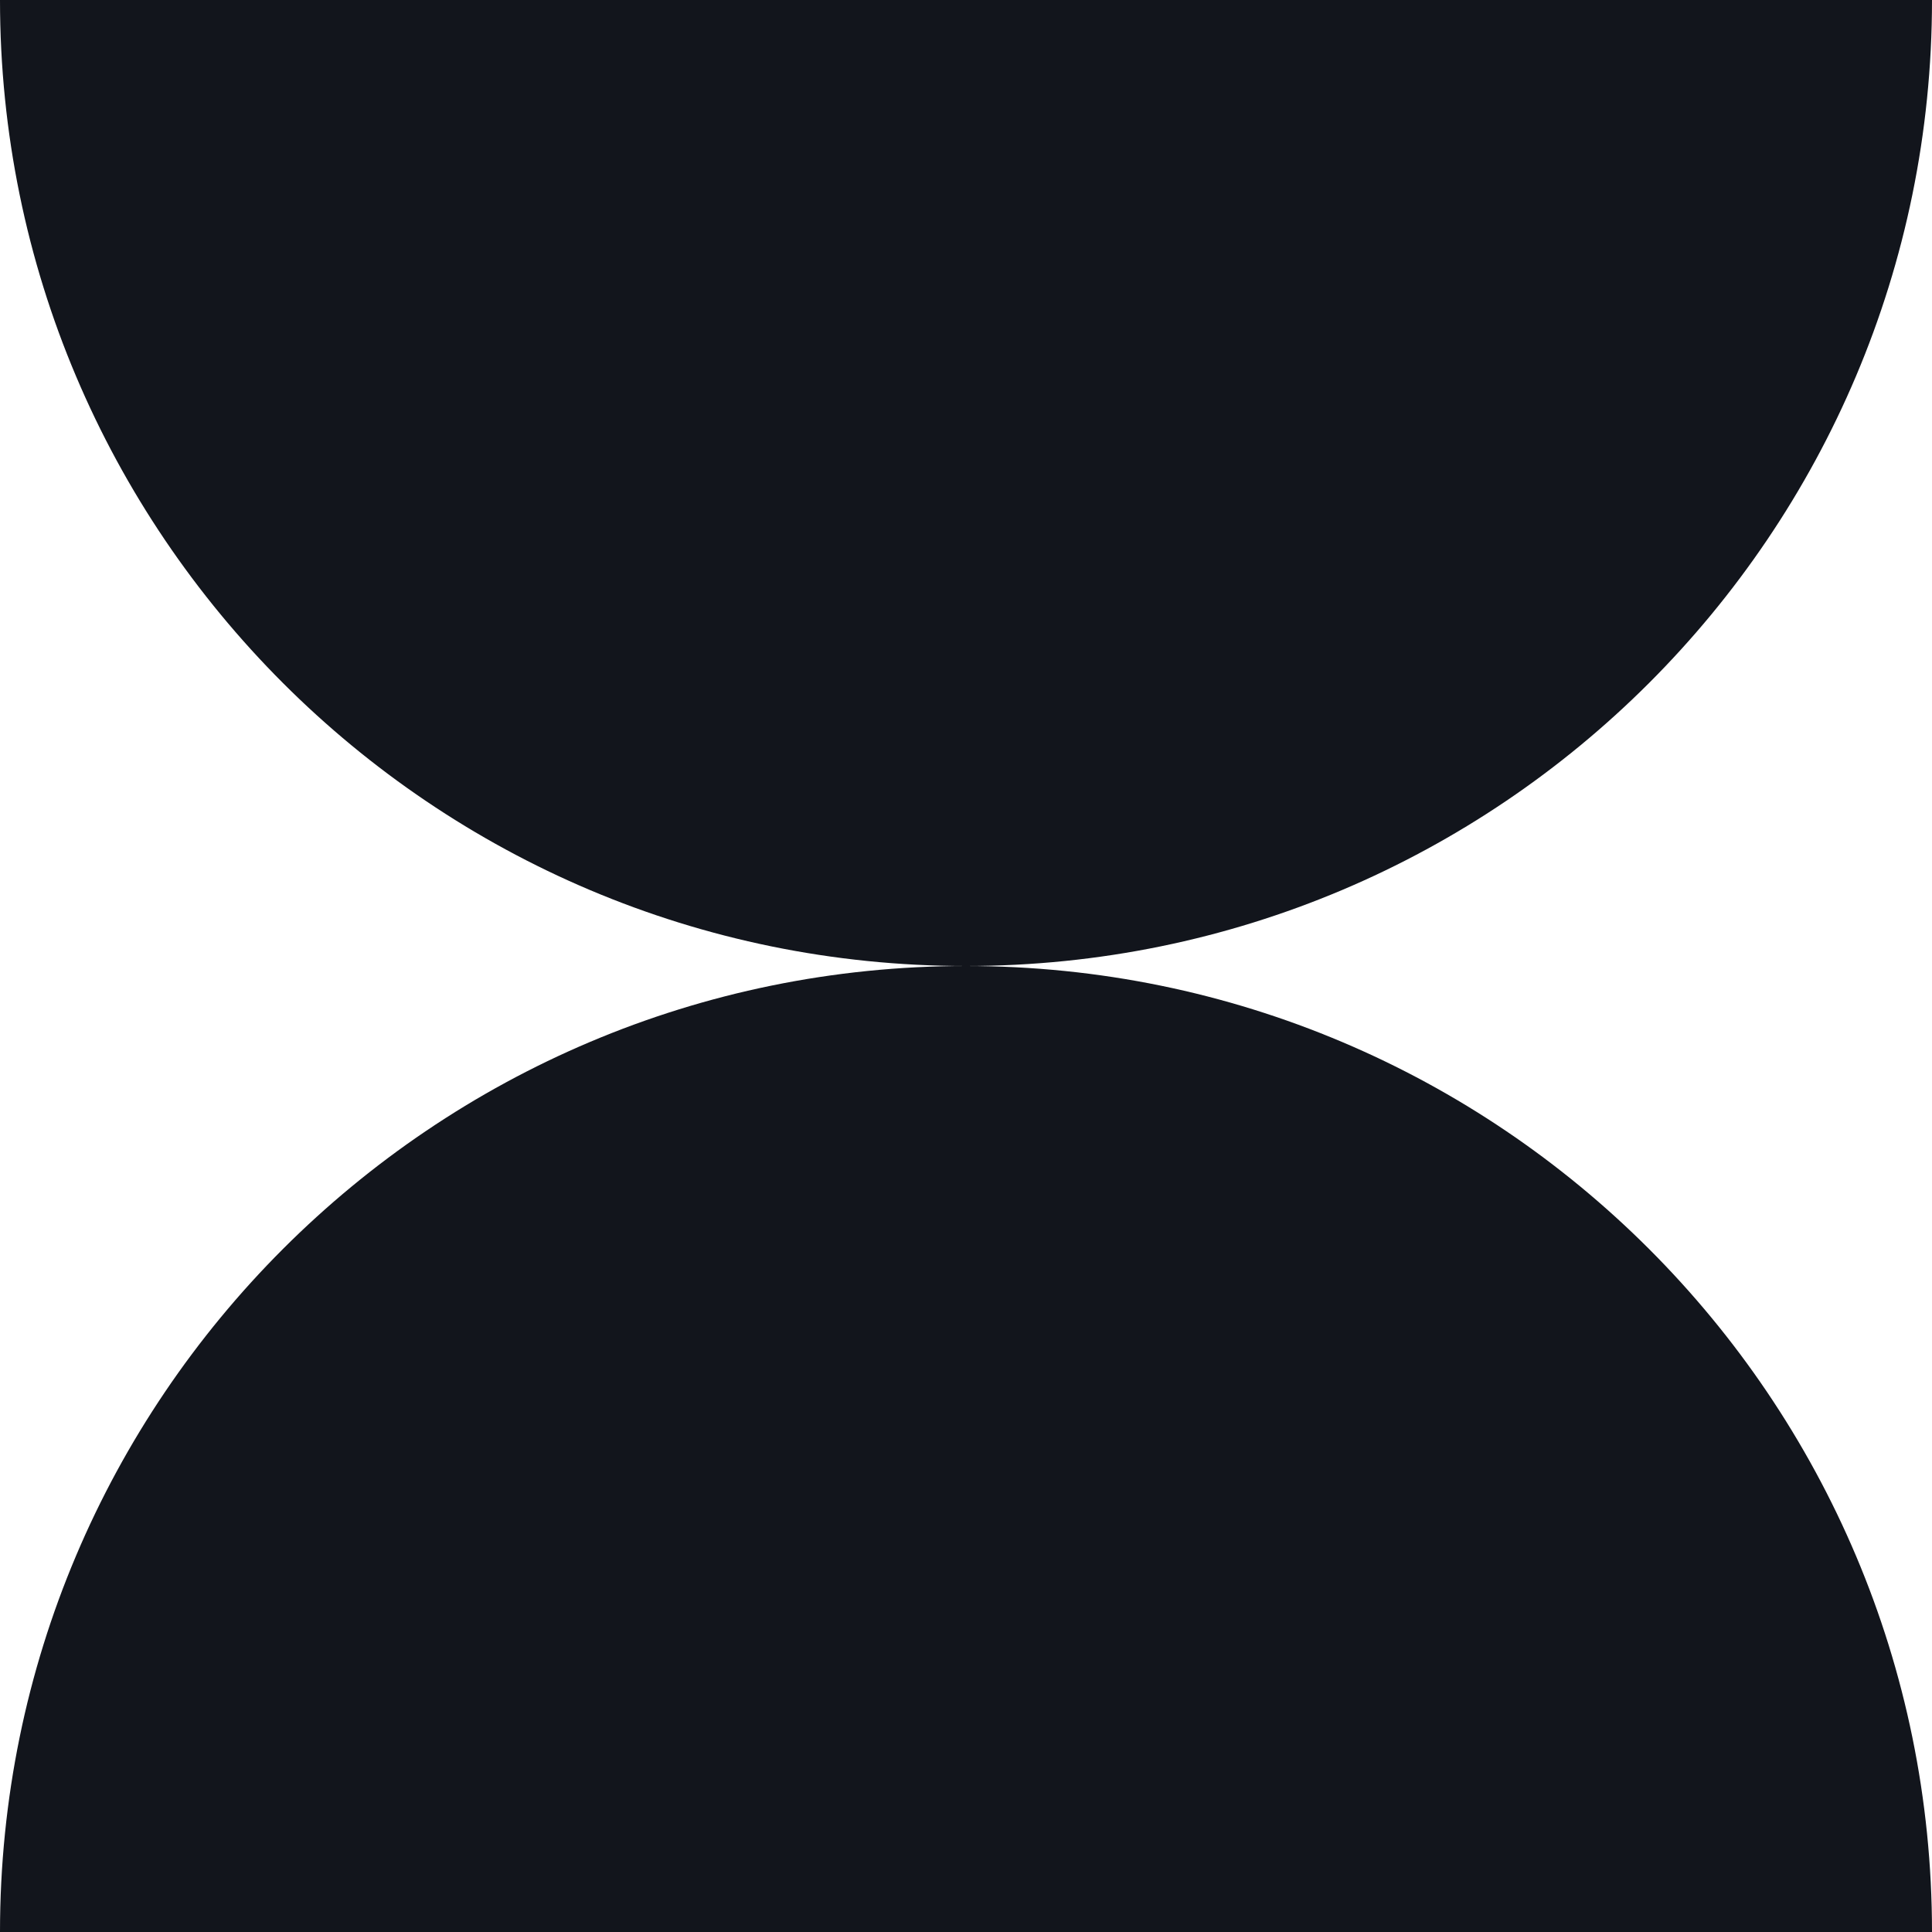 <svg width="60" height="60" viewBox="0 0 60 60" fill="none" xmlns="http://www.w3.org/2000/svg">
<path d="M60 0H0C0 16.566 13.434 30 30 30C46.566 30 60 16.566 60 0Z" fill="#12151C"/>
<path d="M30 30C13.434 30 0 43.434 0 60H60C60 43.434 46.566 30 30 30Z" fill="#12151C"/>
</svg>
